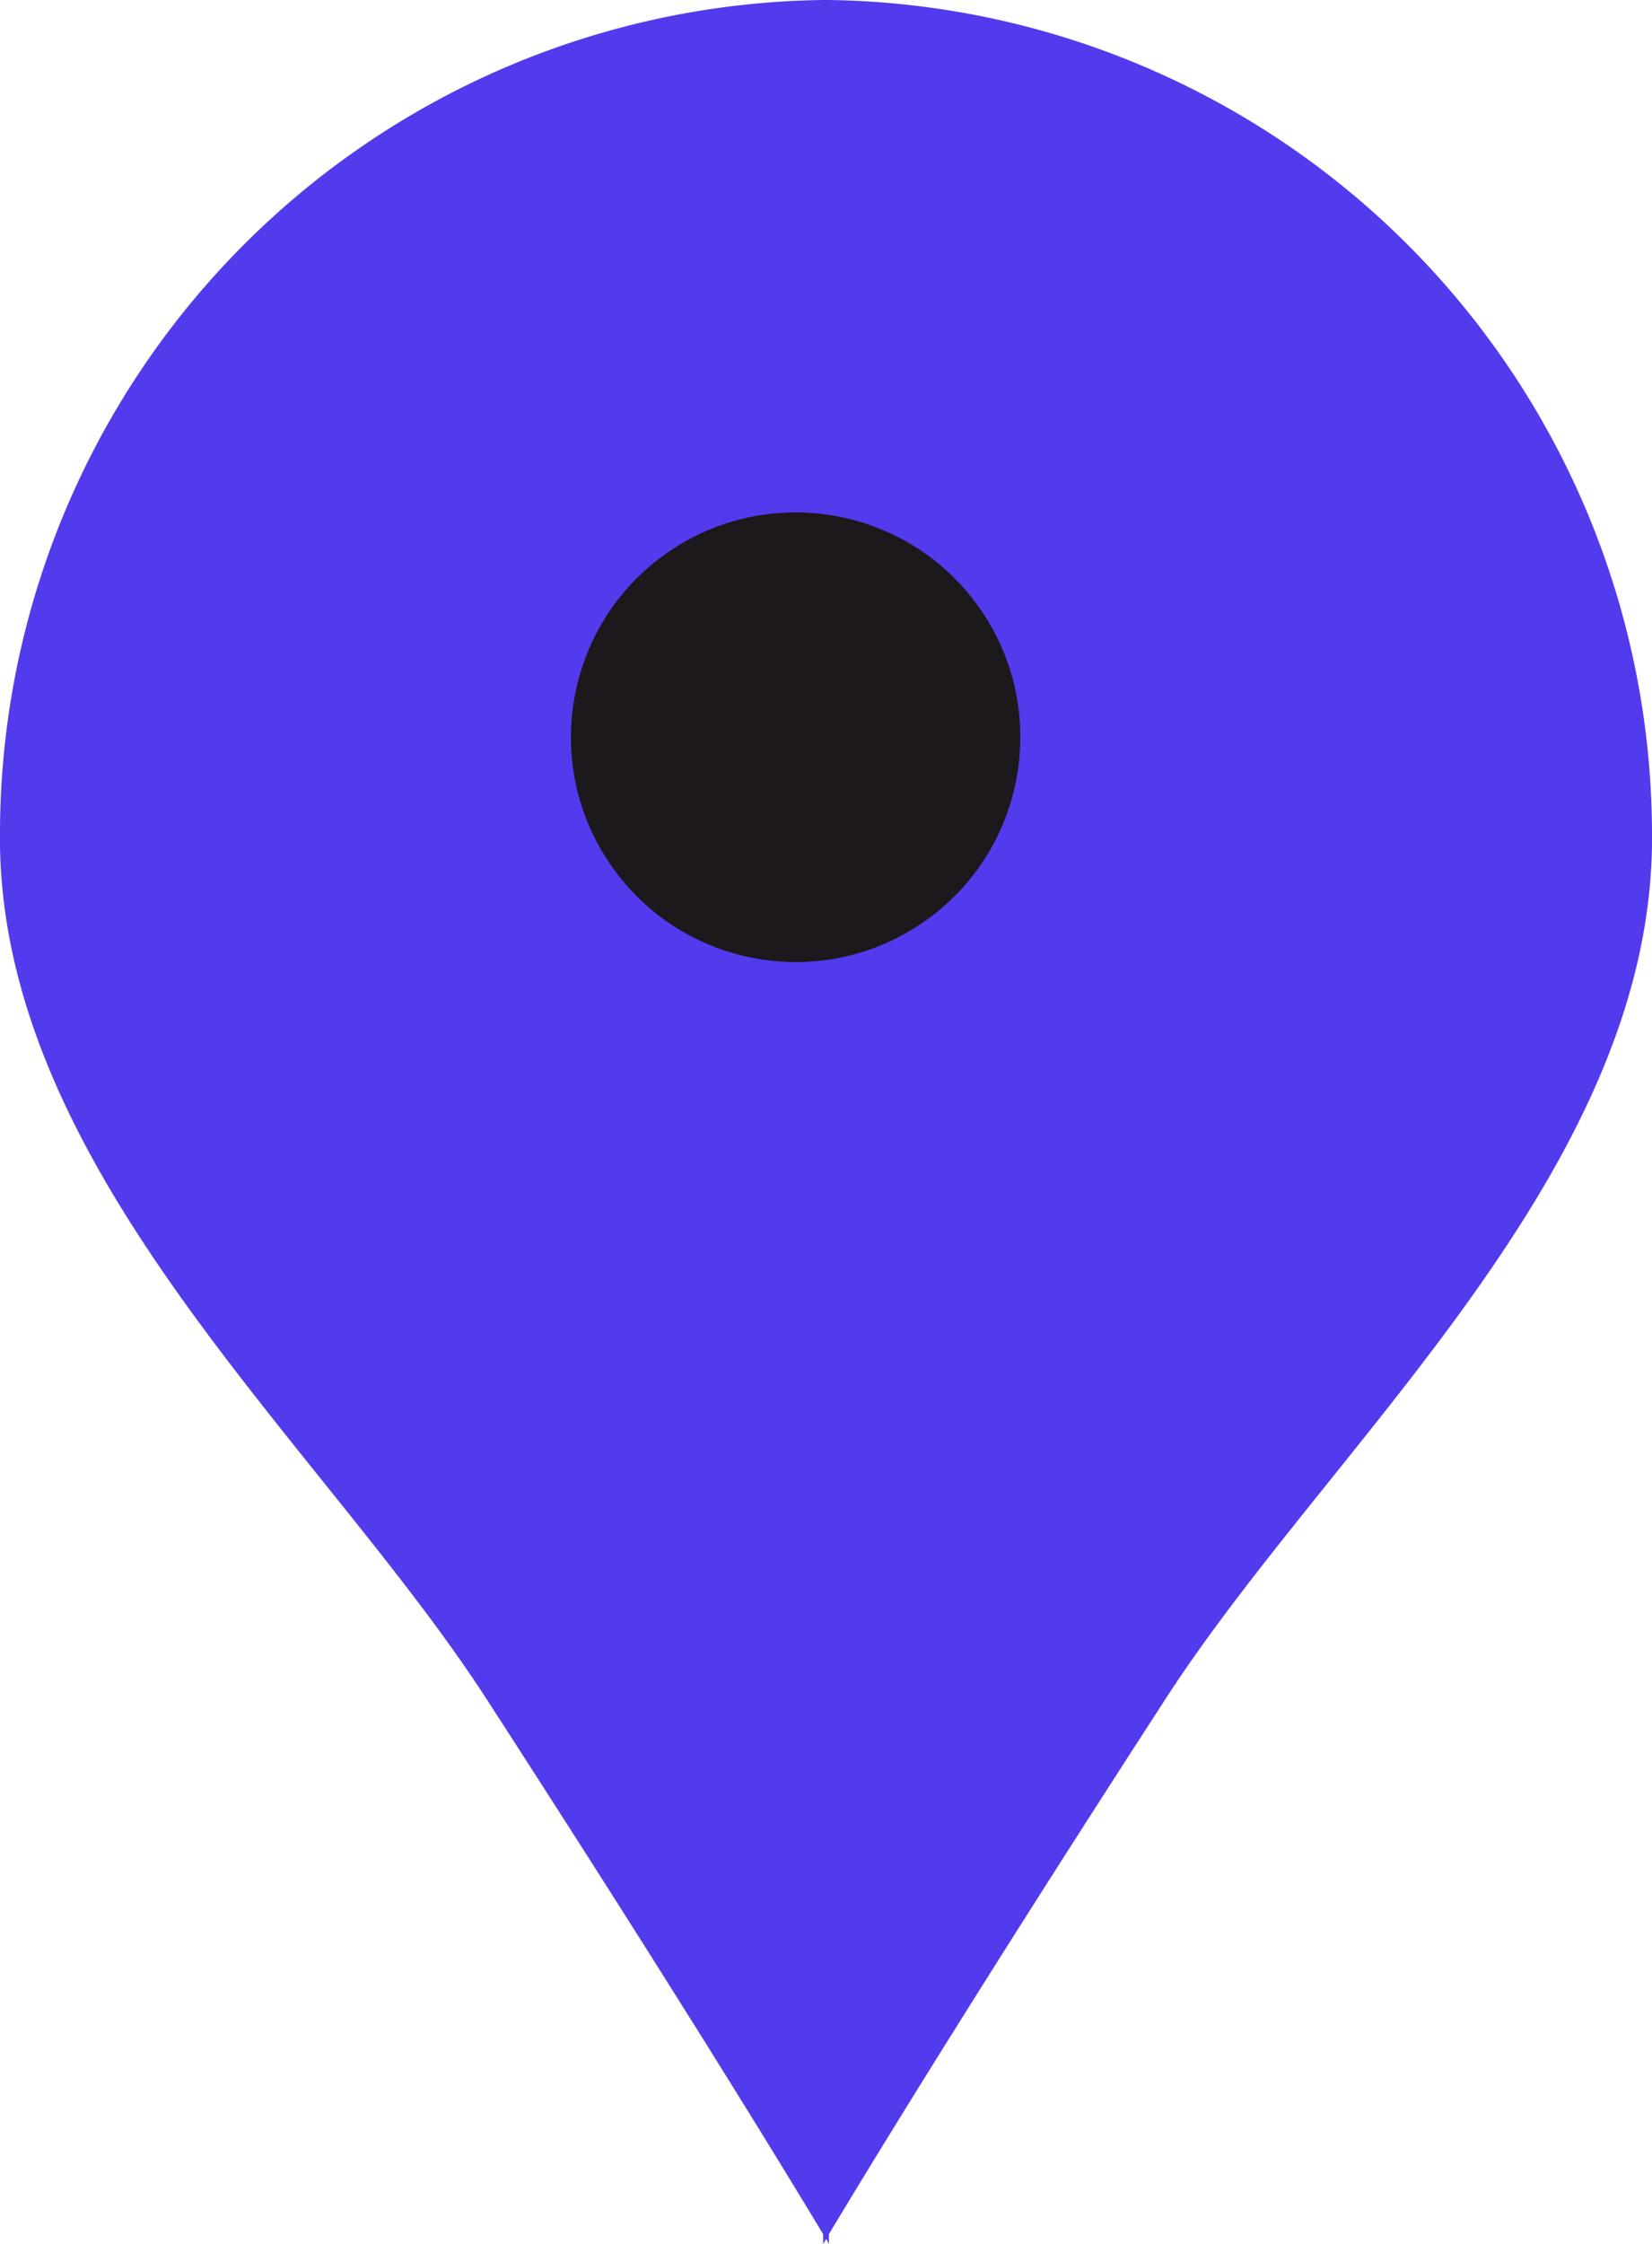 <?xml version="1.0" encoding="UTF-8"?> <svg xmlns="http://www.w3.org/2000/svg" viewBox="0 0 36.69 49.81"> <defs> <style>.cls-1{fill:#523bed;}.cls-2{fill:#1c181c;}</style> </defs> <title>Asset 37</title> <g id="Layer_2" data-name="Layer 2"> <g id="Layer_1-2" data-name="Layer 1"> <path class="cls-1" d="M36.69,18.41A18.54,18.54,0,0,0,18.41,0h-.13A18.52,18.52,0,0,0,0,18.41C-.12,25.92,7.11,32,10.81,37.72c4.53,7,6.91,10.94,7.47,11.87v.22l.07-.11.06.11v-.22c.56-.93,2.94-4.88,7.47-11.87C29.58,32,36.81,25.92,36.69,18.41Z"></path> <circle class="cls-2" cx="17.67" cy="16.36" r="4.99" transform="translate(-6.2 13.19) rotate(-35.22)"></circle> </g> </g> </svg> 